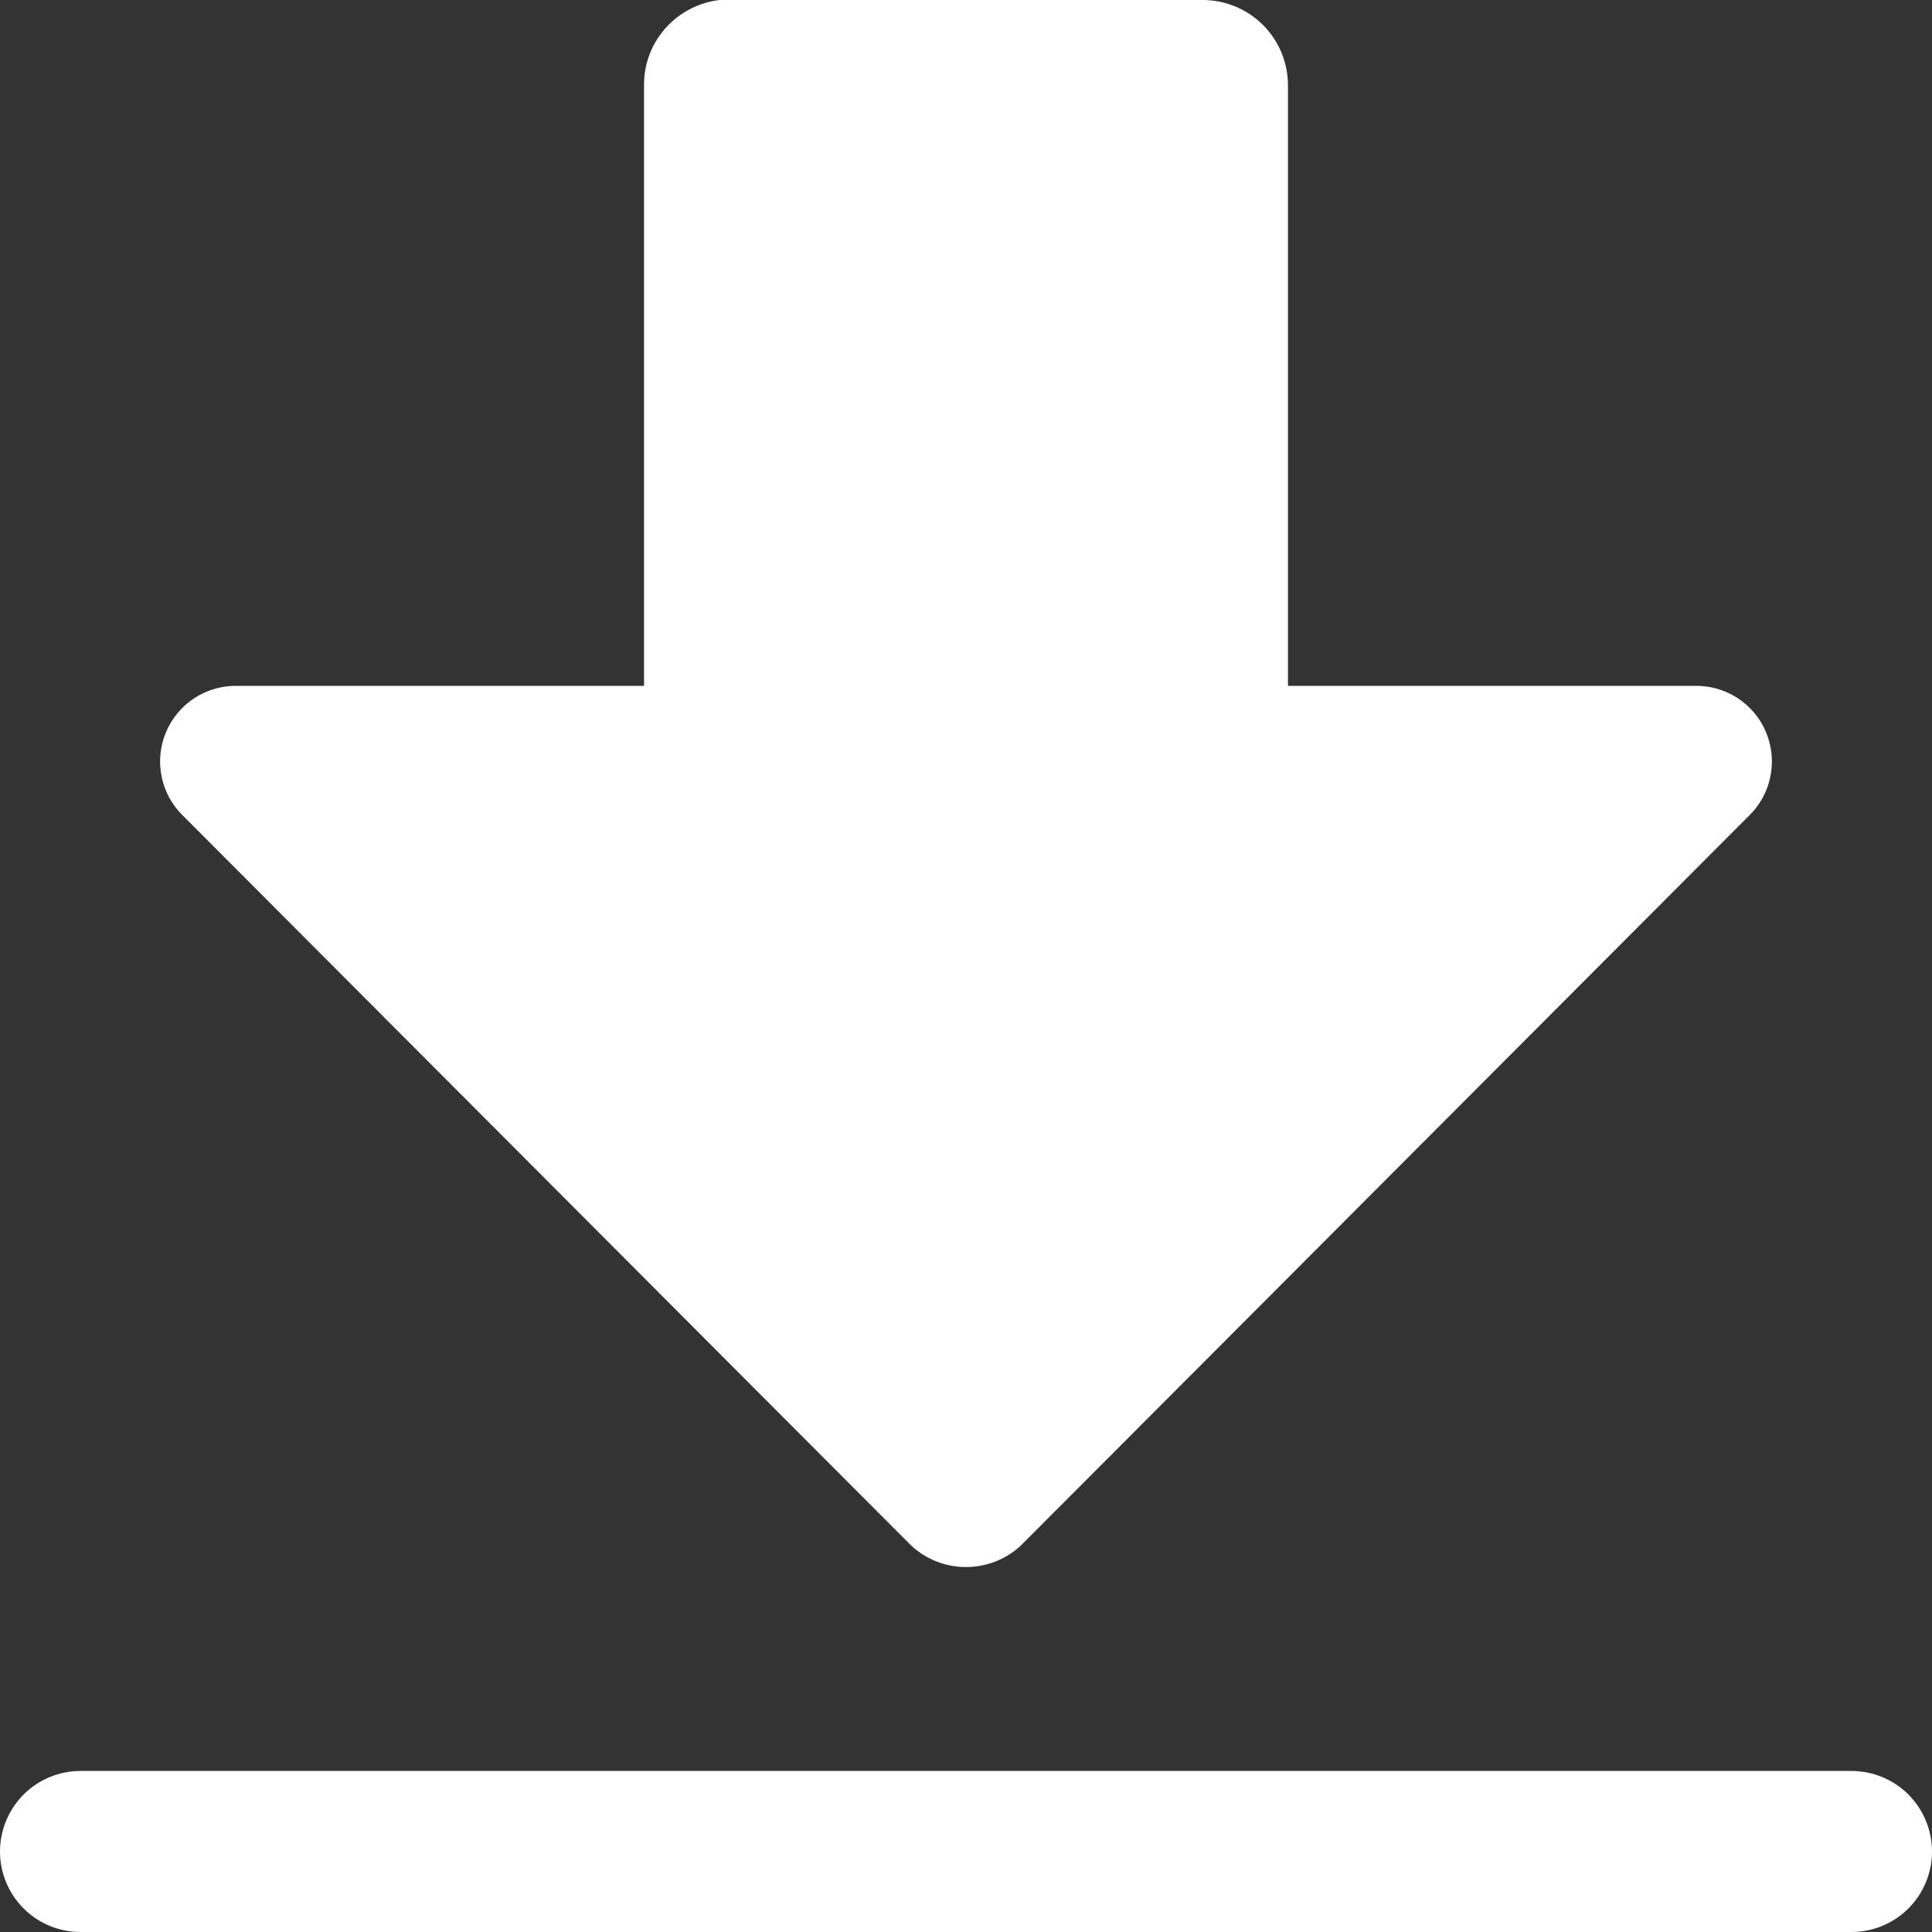 <svg width="20" height="20" viewBox="0 0 20 20" fill="none" xmlns="http://www.w3.org/2000/svg">
<rect x="0" y="0" width="20" height="20" fill="#333333" stroke="none"/>
<path d="M19.167 18.333H0.833C0.612 18.333 0.4 18.421 0.244 18.577C0.088 18.734 0 18.946 0 19.167C0 19.388 0.088 19.6 0.244 19.756C0.4 19.912 0.612 20 0.833 20H19.167C19.388 20 19.6 19.912 19.756 19.756C19.912 19.6 20 19.388 20 19.167C20 18.946 19.912 18.734 19.756 18.577C19.6 18.421 19.388 18.333 19.167 18.333ZM17.533 7.1H13.333V0.883C13.333 0.649 13.24 0.424 13.075 0.259C12.909 0.093 12.684 0 12.45 0H7.45C7.233 0.025 7.034 0.129 6.889 0.292C6.744 0.455 6.665 0.665 6.667 0.883V7.1H2.467C2.308 7.095 2.151 7.138 2.018 7.223C1.884 7.309 1.78 7.433 1.718 7.58C1.657 7.726 1.641 7.888 1.674 8.043C1.706 8.199 1.785 8.34 1.9 8.45L9.433 16C9.587 16.143 9.79 16.222 10 16.222C10.21 16.222 10.413 16.143 10.567 16L18.1 8.45C18.215 8.34 18.294 8.199 18.326 8.043C18.359 7.888 18.343 7.726 18.282 7.58C18.221 7.433 18.116 7.309 17.982 7.223C17.849 7.138 17.692 7.095 17.533 7.1Z" fill="white"/>
</svg>
